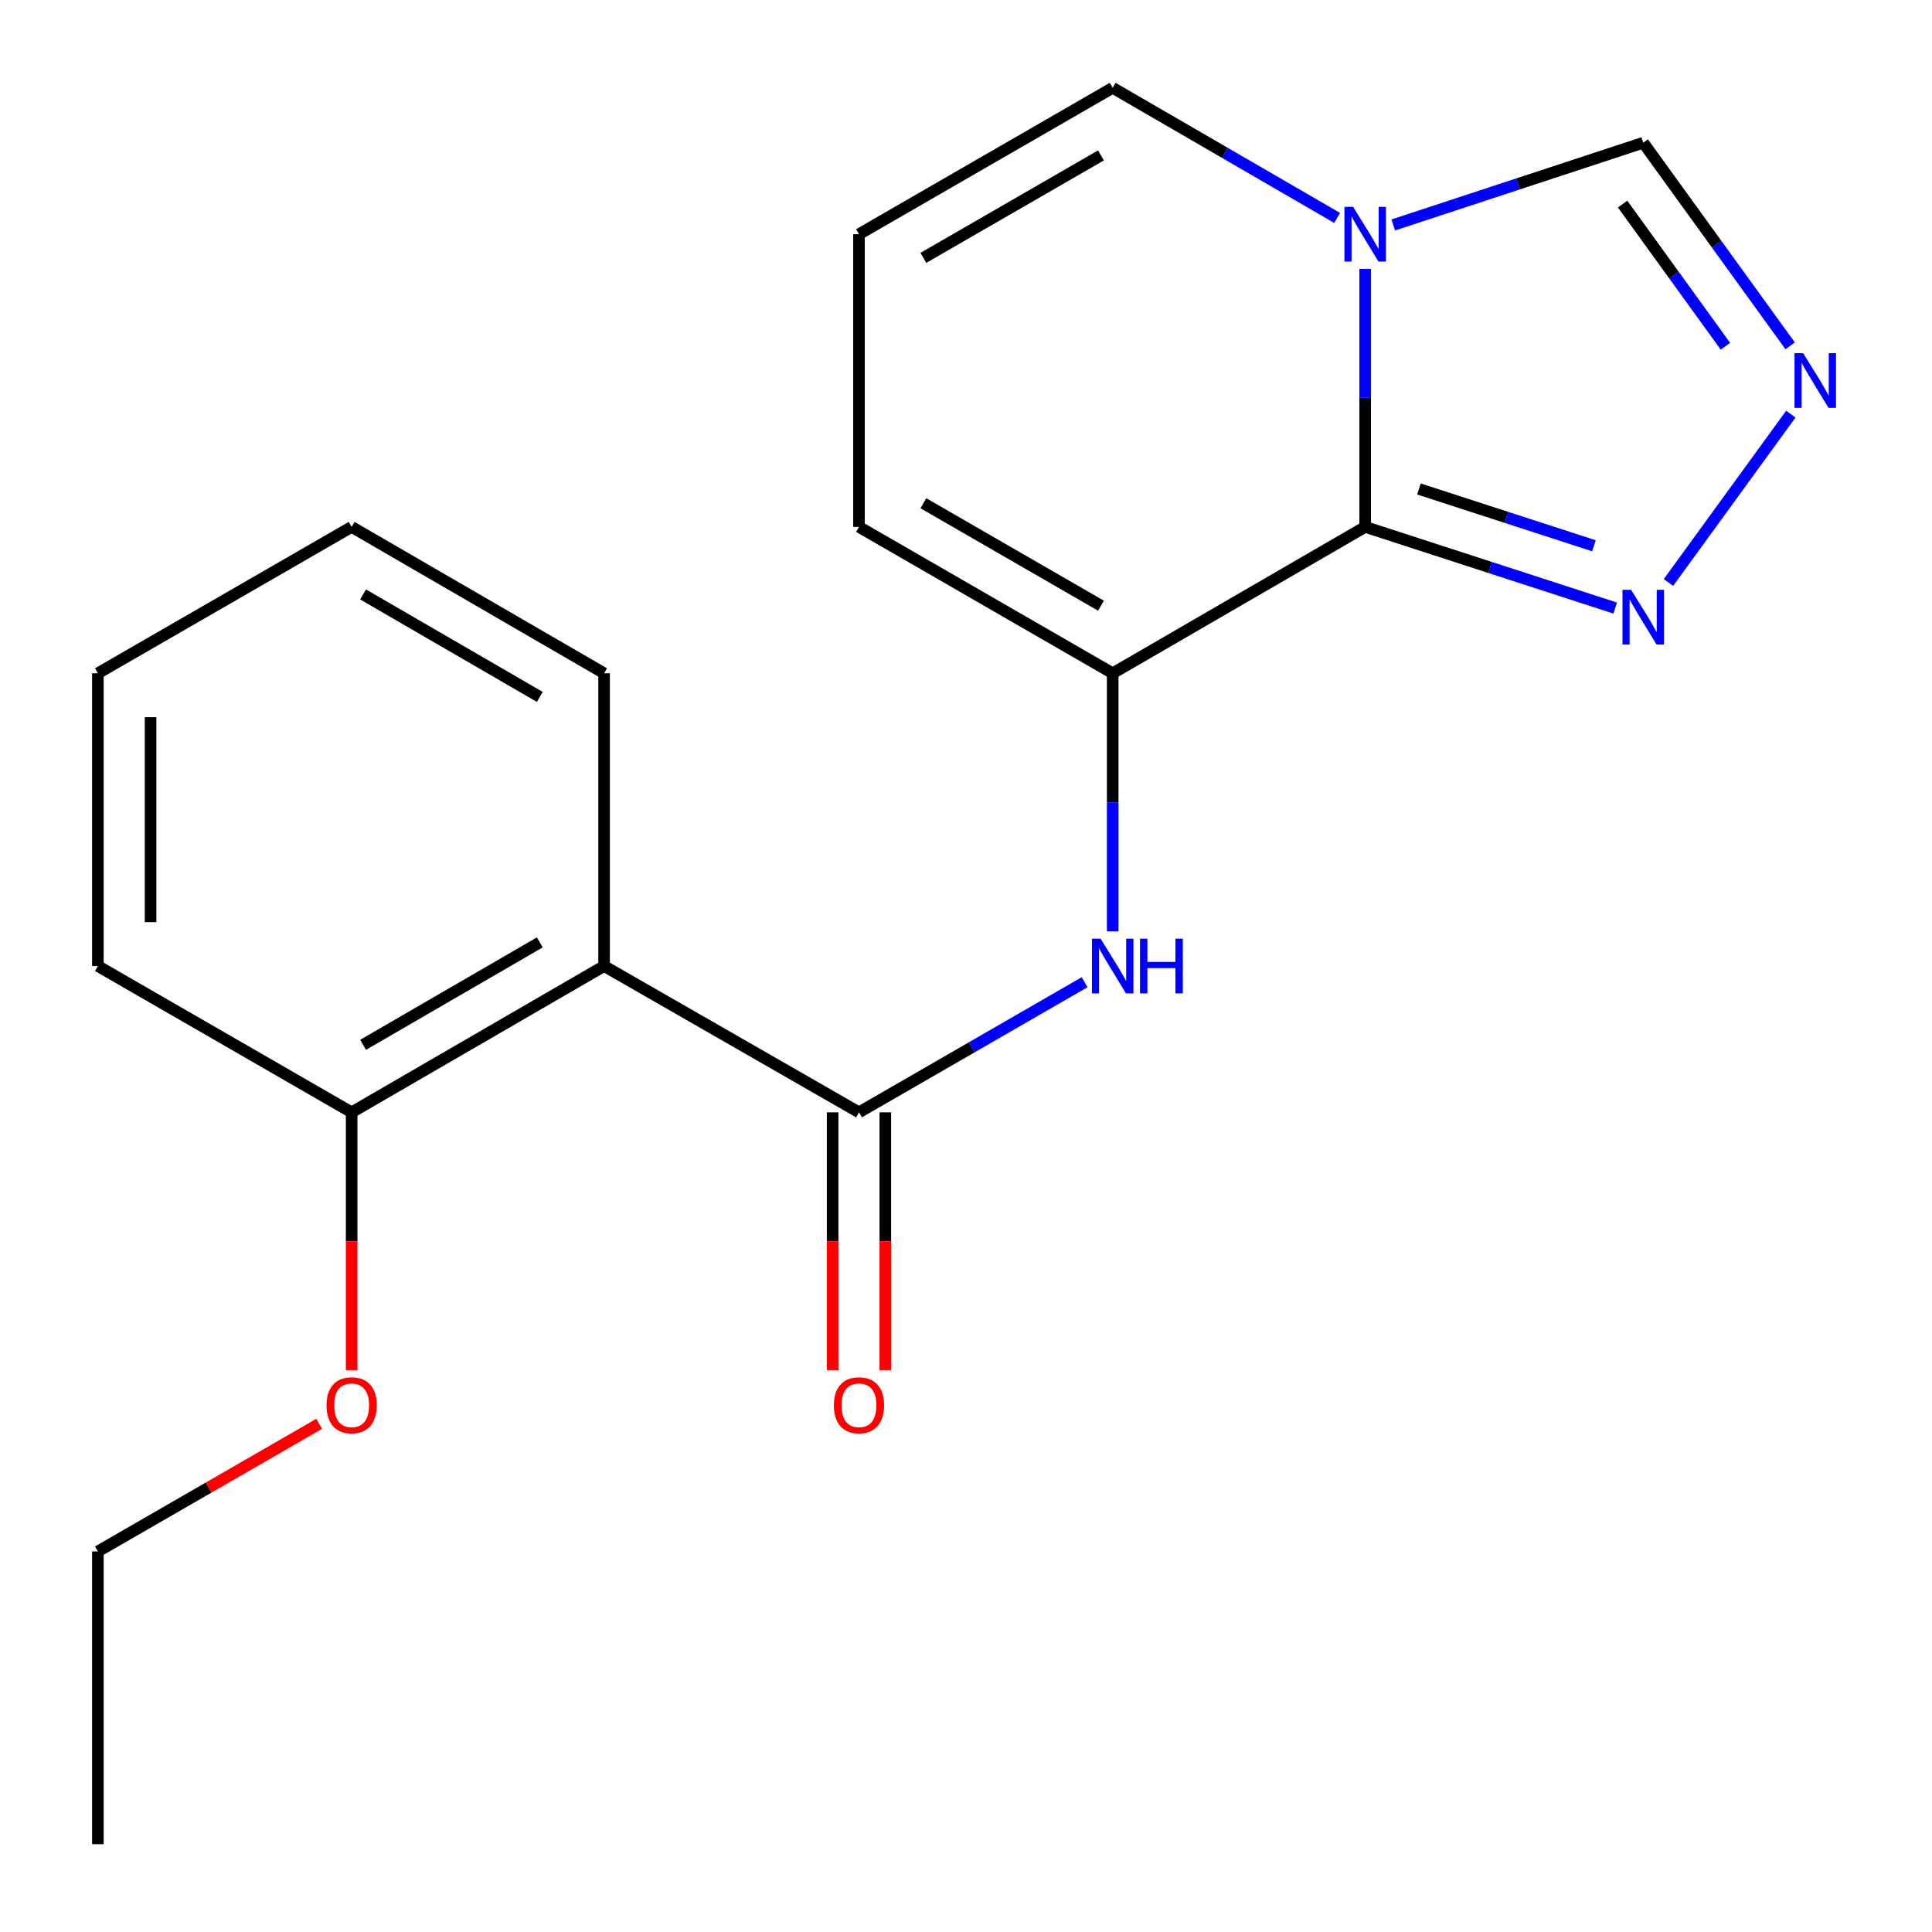 <?xml version='1.0' encoding='iso-8859-1'?>
<svg version='1.1' baseProfile='full'
              xmlns='http://www.w3.org/2000/svg'
                      xmlns:rdkit='http://www.rdkit.org/xml'
                      xmlns:xlink='http://www.w3.org/1999/xlink'
                  xml:space='preserve'
width='1000px' height='1000px' viewBox='0 0 1000 1000'>
<!-- END OF HEADER -->
<rect style='opacity:1.0;fill:#FFFFFF;stroke:none' width='1000' height='1000' x='0' y='0'> </rect>
<path class='bond-0' d='M 706.62,272.727 L 706.62,205.946' style='fill:none;fill-rule:evenodd;stroke:#000000;stroke-width:6px;stroke-linecap:butt;stroke-linejoin:miter;stroke-opacity:1' />
<path class='bond-0' d='M 706.62,205.946 L 706.62,139.165' style='fill:none;fill-rule:evenodd;stroke:#0000FF;stroke-width:6px;stroke-linecap:butt;stroke-linejoin:miter;stroke-opacity:1' />
<path class='bond-1' d='M 706.62,272.727 L 575.926,348.49' style='fill:none;fill-rule:evenodd;stroke:#000000;stroke-width:6px;stroke-linecap:butt;stroke-linejoin:miter;stroke-opacity:1' />
<path class='bond-3' d='M 706.62,272.727 L 771.319,293.731' style='fill:none;fill-rule:evenodd;stroke:#000000;stroke-width:6px;stroke-linecap:butt;stroke-linejoin:miter;stroke-opacity:1' />
<path class='bond-3' d='M 771.319,293.731 L 836.018,314.734' style='fill:none;fill-rule:evenodd;stroke:#0000FF;stroke-width:6px;stroke-linecap:butt;stroke-linejoin:miter;stroke-opacity:1' />
<path class='bond-3' d='M 734.45,253.092 L 779.739,267.794' style='fill:none;fill-rule:evenodd;stroke:#000000;stroke-width:6px;stroke-linecap:butt;stroke-linejoin:miter;stroke-opacity:1' />
<path class='bond-3' d='M 779.739,267.794 L 825.028,282.496' style='fill:none;fill-rule:evenodd;stroke:#0000FF;stroke-width:6px;stroke-linecap:butt;stroke-linejoin:miter;stroke-opacity:1' />
<path class='bond-7' d='M 721.148,116.438 L 785.844,95.157' style='fill:none;fill-rule:evenodd;stroke:#0000FF;stroke-width:6px;stroke-linecap:butt;stroke-linejoin:miter;stroke-opacity:1' />
<path class='bond-7' d='M 785.844,95.157 L 850.54,73.875' style='fill:none;fill-rule:evenodd;stroke:#000000;stroke-width:6px;stroke-linecap:butt;stroke-linejoin:miter;stroke-opacity:1' />
<path class='bond-8' d='M 692.104,112.802 L 634.015,79.128' style='fill:none;fill-rule:evenodd;stroke:#0000FF;stroke-width:6px;stroke-linecap:butt;stroke-linejoin:miter;stroke-opacity:1' />
<path class='bond-8' d='M 634.015,79.128 L 575.926,45.455' style='fill:none;fill-rule:evenodd;stroke:#000000;stroke-width:6px;stroke-linecap:butt;stroke-linejoin:miter;stroke-opacity:1' />
<path class='bond-5' d='M 575.926,348.49 L 575.926,415.278' style='fill:none;fill-rule:evenodd;stroke:#000000;stroke-width:6px;stroke-linecap:butt;stroke-linejoin:miter;stroke-opacity:1' />
<path class='bond-5' d='M 575.926,415.278 L 575.926,482.067' style='fill:none;fill-rule:evenodd;stroke:#0000FF;stroke-width:6px;stroke-linecap:butt;stroke-linejoin:miter;stroke-opacity:1' />
<path class='bond-9' d='M 575.926,348.49 L 444.61,272.727' style='fill:none;fill-rule:evenodd;stroke:#000000;stroke-width:6px;stroke-linecap:butt;stroke-linejoin:miter;stroke-opacity:1' />
<path class='bond-9' d='M 569.856,313.506 L 477.935,260.472' style='fill:none;fill-rule:evenodd;stroke:#000000;stroke-width:6px;stroke-linecap:butt;stroke-linejoin:miter;stroke-opacity:1' />
<path class='bond-2' d='M 444.61,575.747 L 503.003,542.071' style='fill:none;fill-rule:evenodd;stroke:#000000;stroke-width:6px;stroke-linecap:butt;stroke-linejoin:miter;stroke-opacity:1' />
<path class='bond-2' d='M 503.003,542.071 L 561.396,508.395' style='fill:none;fill-rule:evenodd;stroke:#0000FF;stroke-width:6px;stroke-linecap:butt;stroke-linejoin:miter;stroke-opacity:1' />
<path class='bond-4' d='M 444.61,575.747 L 312.673,500.015' style='fill:none;fill-rule:evenodd;stroke:#000000;stroke-width:6px;stroke-linecap:butt;stroke-linejoin:miter;stroke-opacity:1' />
<path class='bond-11' d='M 430.975,575.747 L 430.975,642.463' style='fill:none;fill-rule:evenodd;stroke:#000000;stroke-width:6px;stroke-linecap:butt;stroke-linejoin:miter;stroke-opacity:1' />
<path class='bond-11' d='M 430.975,642.463 L 430.975,709.179' style='fill:none;fill-rule:evenodd;stroke:#FF0000;stroke-width:6px;stroke-linecap:butt;stroke-linejoin:miter;stroke-opacity:1' />
<path class='bond-11' d='M 458.244,575.747 L 458.244,642.463' style='fill:none;fill-rule:evenodd;stroke:#000000;stroke-width:6px;stroke-linecap:butt;stroke-linejoin:miter;stroke-opacity:1' />
<path class='bond-11' d='M 458.244,642.463 L 458.244,709.179' style='fill:none;fill-rule:evenodd;stroke:#FF0000;stroke-width:6px;stroke-linecap:butt;stroke-linejoin:miter;stroke-opacity:1' />
<path class='bond-6' d='M 863.585,301.503 L 926.933,214.356' style='fill:none;fill-rule:evenodd;stroke:#0000FF;stroke-width:6px;stroke-linecap:butt;stroke-linejoin:miter;stroke-opacity:1' />
<path class='bond-12' d='M 312.673,500.015 L 182.008,575.747' style='fill:none;fill-rule:evenodd;stroke:#000000;stroke-width:6px;stroke-linecap:butt;stroke-linejoin:miter;stroke-opacity:1' />
<path class='bond-12' d='M 279.399,487.782 L 187.934,540.795' style='fill:none;fill-rule:evenodd;stroke:#000000;stroke-width:6px;stroke-linecap:butt;stroke-linejoin:miter;stroke-opacity:1' />
<path class='bond-13' d='M 312.673,500.015 L 312.673,348.49' style='fill:none;fill-rule:evenodd;stroke:#000000;stroke-width:6px;stroke-linecap:butt;stroke-linejoin:miter;stroke-opacity:1' />
<path class='bond-20' d='M 926.585,179.007 L 888.563,126.441' style='fill:none;fill-rule:evenodd;stroke:#0000FF;stroke-width:6px;stroke-linecap:butt;stroke-linejoin:miter;stroke-opacity:1' />
<path class='bond-20' d='M 888.563,126.441 L 850.54,73.875' style='fill:none;fill-rule:evenodd;stroke:#000000;stroke-width:6px;stroke-linecap:butt;stroke-linejoin:miter;stroke-opacity:1' />
<path class='bond-20' d='M 893.083,179.219 L 866.468,142.423' style='fill:none;fill-rule:evenodd;stroke:#0000FF;stroke-width:6px;stroke-linecap:butt;stroke-linejoin:miter;stroke-opacity:1' />
<path class='bond-20' d='M 866.468,142.423 L 839.852,105.627' style='fill:none;fill-rule:evenodd;stroke:#000000;stroke-width:6px;stroke-linecap:butt;stroke-linejoin:miter;stroke-opacity:1' />
<path class='bond-21' d='M 575.926,45.455 L 444.61,121.217' style='fill:none;fill-rule:evenodd;stroke:#000000;stroke-width:6px;stroke-linecap:butt;stroke-linejoin:miter;stroke-opacity:1' />
<path class='bond-21' d='M 569.856,80.439 L 477.935,133.473' style='fill:none;fill-rule:evenodd;stroke:#000000;stroke-width:6px;stroke-linecap:butt;stroke-linejoin:miter;stroke-opacity:1' />
<path class='bond-10' d='M 444.61,272.727 L 444.61,121.217' style='fill:none;fill-rule:evenodd;stroke:#000000;stroke-width:6px;stroke-linecap:butt;stroke-linejoin:miter;stroke-opacity:1' />
<path class='bond-14' d='M 182.008,575.747 L 182.008,642.463' style='fill:none;fill-rule:evenodd;stroke:#000000;stroke-width:6px;stroke-linecap:butt;stroke-linejoin:miter;stroke-opacity:1' />
<path class='bond-14' d='M 182.008,642.463 L 182.008,709.179' style='fill:none;fill-rule:evenodd;stroke:#FF0000;stroke-width:6px;stroke-linecap:butt;stroke-linejoin:miter;stroke-opacity:1' />
<path class='bond-15' d='M 182.008,575.747 L 50.662,500.015' style='fill:none;fill-rule:evenodd;stroke:#000000;stroke-width:6px;stroke-linecap:butt;stroke-linejoin:miter;stroke-opacity:1' />
<path class='bond-17' d='M 312.673,348.49 L 182.008,272.727' style='fill:none;fill-rule:evenodd;stroke:#000000;stroke-width:6px;stroke-linecap:butt;stroke-linejoin:miter;stroke-opacity:1' />
<path class='bond-17' d='M 279.395,360.716 L 187.93,307.682' style='fill:none;fill-rule:evenodd;stroke:#000000;stroke-width:6px;stroke-linecap:butt;stroke-linejoin:miter;stroke-opacity:1' />
<path class='bond-16' d='M 165.218,736.969 L 107.94,769.995' style='fill:none;fill-rule:evenodd;stroke:#FF0000;stroke-width:6px;stroke-linecap:butt;stroke-linejoin:miter;stroke-opacity:1' />
<path class='bond-16' d='M 107.94,769.995 L 50.662,803.02' style='fill:none;fill-rule:evenodd;stroke:#000000;stroke-width:6px;stroke-linecap:butt;stroke-linejoin:miter;stroke-opacity:1' />
<path class='bond-22' d='M 50.662,500.015 L 50.662,348.49' style='fill:none;fill-rule:evenodd;stroke:#000000;stroke-width:6px;stroke-linecap:butt;stroke-linejoin:miter;stroke-opacity:1' />
<path class='bond-22' d='M 77.931,477.286 L 77.931,371.219' style='fill:none;fill-rule:evenodd;stroke:#000000;stroke-width:6px;stroke-linecap:butt;stroke-linejoin:miter;stroke-opacity:1' />
<path class='bond-18' d='M 50.662,803.02 L 50.662,954.545' style='fill:none;fill-rule:evenodd;stroke:#000000;stroke-width:6px;stroke-linecap:butt;stroke-linejoin:miter;stroke-opacity:1' />
<path class='bond-19' d='M 182.008,272.727 L 50.662,348.49' style='fill:none;fill-rule:evenodd;stroke:#000000;stroke-width:6px;stroke-linecap:butt;stroke-linejoin:miter;stroke-opacity:1' />
<path  class='atom-1' d='M 700.36 107.057
L 709.64 122.057
Q 710.56 123.537, 712.04 126.217
Q 713.52 128.897, 713.6 129.057
L 713.6 107.057
L 717.36 107.057
L 717.36 135.377
L 713.48 135.377
L 703.52 118.977
Q 702.36 117.057, 701.12 114.857
Q 699.92 112.657, 699.56 111.977
L 699.56 135.377
L 695.88 135.377
L 695.88 107.057
L 700.36 107.057
' fill='#0000FF'/>
<path  class='atom-4' d='M 844.28 305.288
L 853.56 320.288
Q 854.48 321.768, 855.96 324.448
Q 857.44 327.128, 857.52 327.288
L 857.52 305.288
L 861.28 305.288
L 861.28 333.608
L 857.4 333.608
L 847.44 317.208
Q 846.28 315.288, 845.04 313.088
Q 843.84 310.888, 843.48 310.208
L 843.48 333.608
L 839.8 333.608
L 839.8 305.288
L 844.28 305.288
' fill='#0000FF'/>
<path  class='atom-6' d='M 569.666 485.855
L 578.946 500.855
Q 579.866 502.335, 581.346 505.015
Q 582.826 507.695, 582.906 507.855
L 582.906 485.855
L 586.666 485.855
L 586.666 514.175
L 582.786 514.175
L 572.826 497.775
Q 571.666 495.855, 570.426 493.655
Q 569.226 491.455, 568.866 490.775
L 568.866 514.175
L 565.186 514.175
L 565.186 485.855
L 569.666 485.855
' fill='#0000FF'/>
<path  class='atom-6' d='M 590.066 485.855
L 593.906 485.855
L 593.906 497.895
L 608.386 497.895
L 608.386 485.855
L 612.226 485.855
L 612.226 514.175
L 608.386 514.175
L 608.386 501.095
L 593.906 501.095
L 593.906 514.175
L 590.066 514.175
L 590.066 485.855
' fill='#0000FF'/>
<path  class='atom-7' d='M 933.314 182.805
L 942.594 197.805
Q 943.514 199.285, 944.994 201.965
Q 946.474 204.645, 946.554 204.805
L 946.554 182.805
L 950.314 182.805
L 950.314 211.125
L 946.434 211.125
L 936.474 194.725
Q 935.314 192.805, 934.074 190.605
Q 932.874 188.405, 932.514 187.725
L 932.514 211.125
L 928.834 211.125
L 928.834 182.805
L 933.314 182.805
' fill='#0000FF'/>
<path  class='atom-12' d='M 431.61 727.368
Q 431.61 720.568, 434.97 716.768
Q 438.33 712.968, 444.61 712.968
Q 450.89 712.968, 454.25 716.768
Q 457.61 720.568, 457.61 727.368
Q 457.61 734.248, 454.21 738.168
Q 450.81 742.048, 444.61 742.048
Q 438.37 742.048, 434.97 738.168
Q 431.61 734.288, 431.61 727.368
M 444.61 738.848
Q 448.93 738.848, 451.25 735.968
Q 453.61 733.048, 453.61 727.368
Q 453.61 721.808, 451.25 719.008
Q 448.93 716.168, 444.61 716.168
Q 440.29 716.168, 437.93 718.968
Q 435.61 721.768, 435.61 727.368
Q 435.61 733.088, 437.93 735.968
Q 440.29 738.848, 444.61 738.848
' fill='#FF0000'/>
<path  class='atom-15' d='M 169.008 727.368
Q 169.008 720.568, 172.368 716.768
Q 175.728 712.968, 182.008 712.968
Q 188.288 712.968, 191.648 716.768
Q 195.008 720.568, 195.008 727.368
Q 195.008 734.248, 191.608 738.168
Q 188.208 742.048, 182.008 742.048
Q 175.768 742.048, 172.368 738.168
Q 169.008 734.288, 169.008 727.368
M 182.008 738.848
Q 186.328 738.848, 188.648 735.968
Q 191.008 733.048, 191.008 727.368
Q 191.008 721.808, 188.648 719.008
Q 186.328 716.168, 182.008 716.168
Q 177.688 716.168, 175.328 718.968
Q 173.008 721.768, 173.008 727.368
Q 173.008 733.088, 175.328 735.968
Q 177.688 738.848, 182.008 738.848
' fill='#FF0000'/>
</svg>
